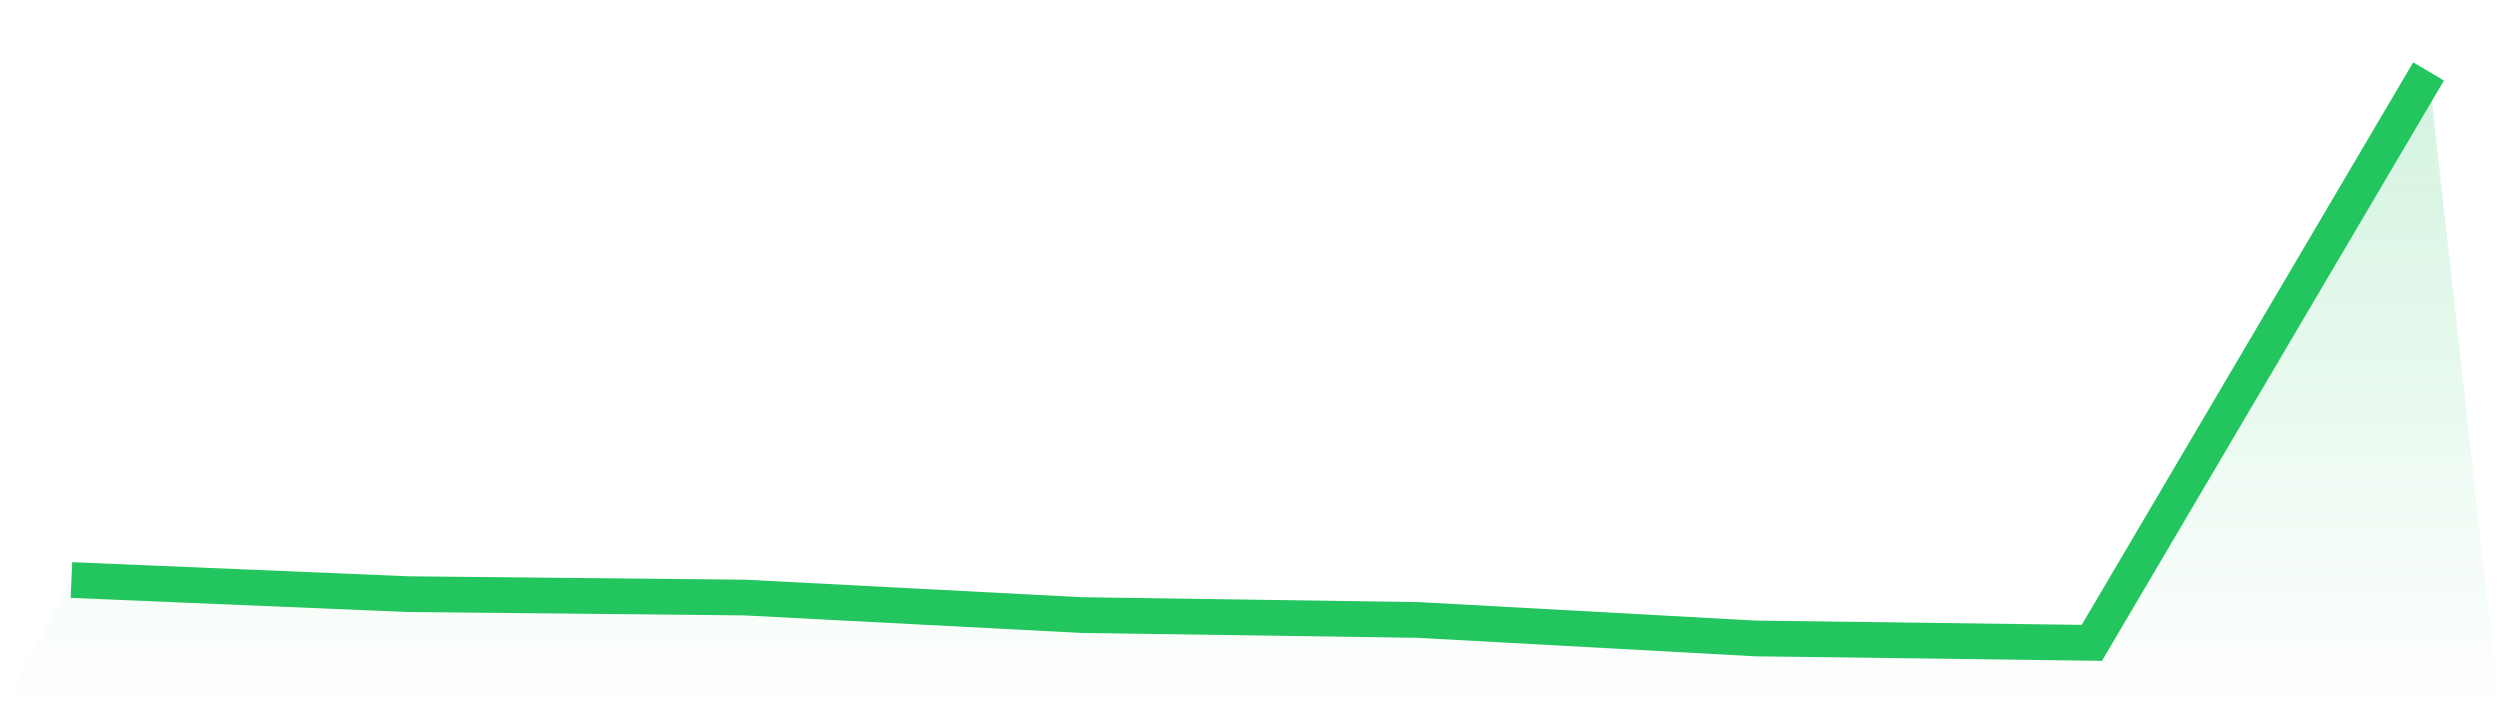 <svg viewBox="0 0 140 40" xmlns="http://www.w3.org/2000/svg">
<defs>
<linearGradient id="gradient" x1="0" x2="0" y1="0" y2="1">
<stop offset="0%" stop-color="#22c55e" stop-opacity="0.2"/>
<stop offset="100%" stop-color="#22c55e" stop-opacity="0"/>
</linearGradient>
</defs>
<path d="M4,32.482 L4,32.482 L22.857,33.273 L41.714,33.463 L60.571,34.444 L79.429,34.718 L98.286,35.752 L117.143,36 L136,4 L140,40 L0,40 z" fill="url(#gradient)"/>
<path d="M4,32.482 L4,32.482 L22.857,33.273 L41.714,33.463 L60.571,34.444 L79.429,34.718 L98.286,35.752 L117.143,36 L136,4" fill="none" stroke="#22c55e" stroke-width="2"/>
</svg>
